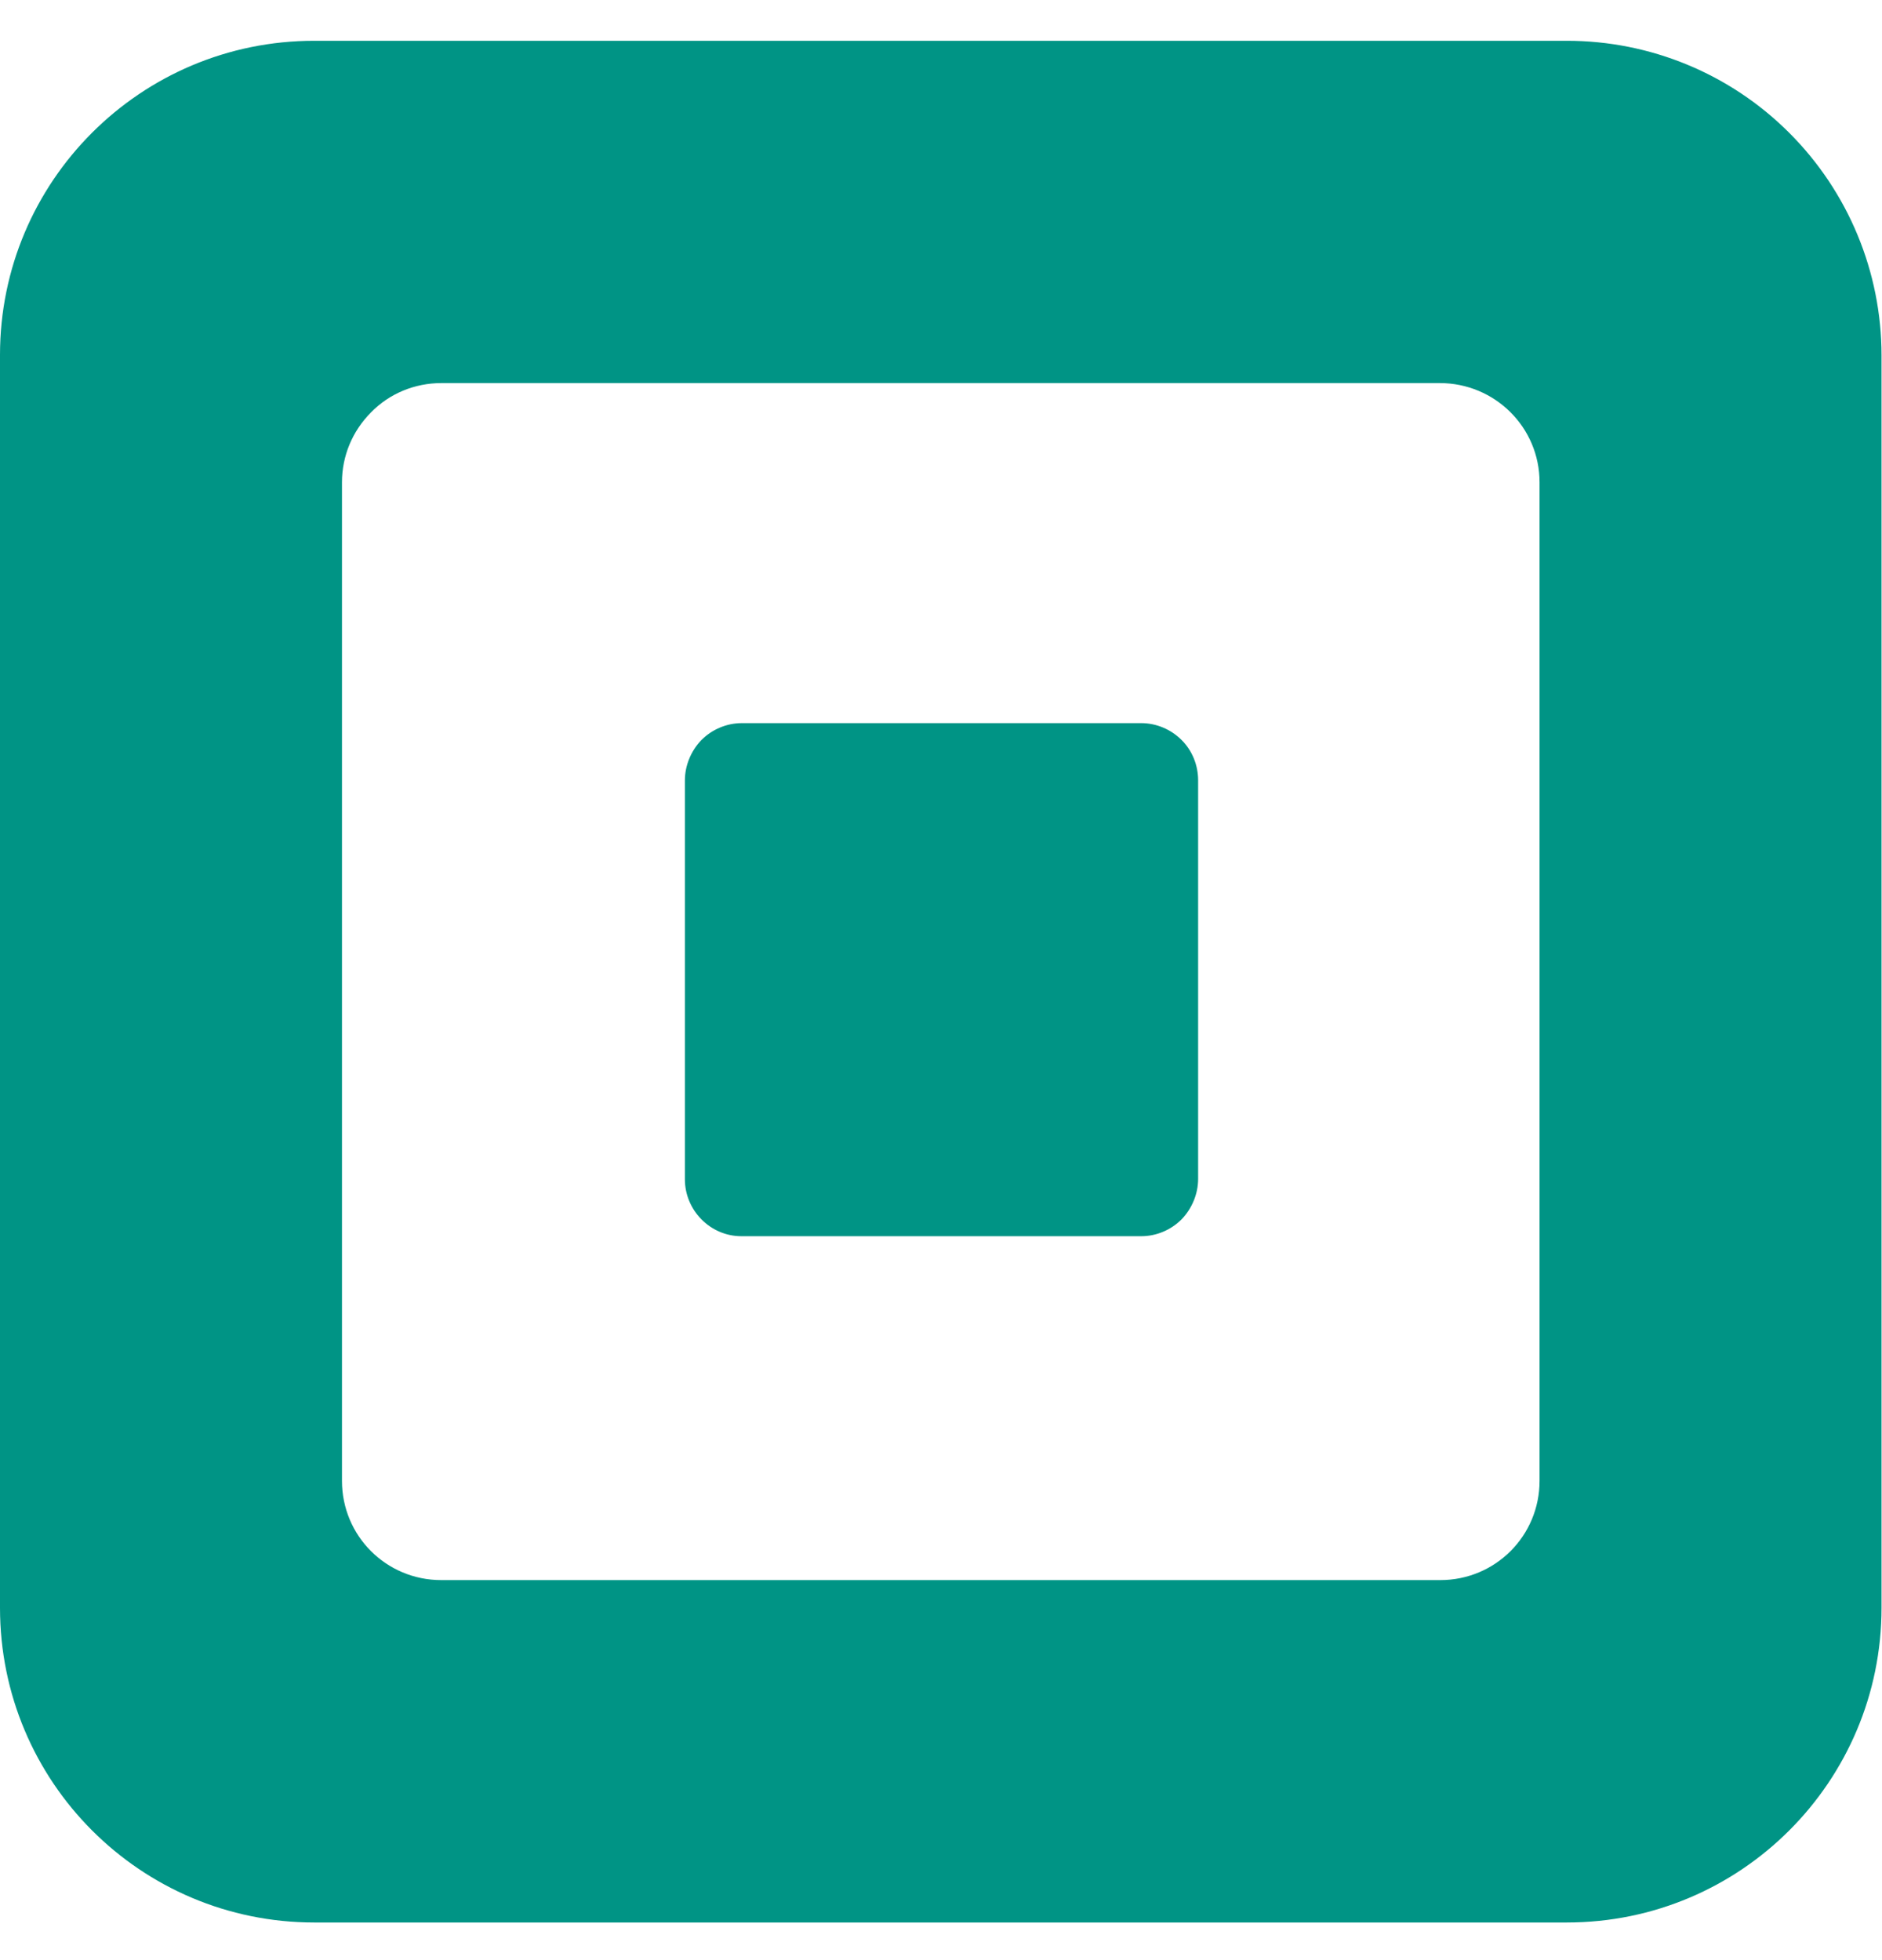 <svg xmlns="http://www.w3.org/2000/svg" width="24" height="25" viewBox="0 0 24 25" fill="none"><path fill-rule="evenodd" clip-rule="evenodd" d="M4.007 0.52H19.981C21.043 0.52 22.063 0.939 22.818 1.695C23.568 2.445 23.994 3.465 23.994 4.533V20.506C23.994 22.72 22.201 24.52 19.981 24.52H4.007C1.794 24.52 0 22.726 0 20.506V4.527C0 2.313 1.794 0.52 4.007 0.52ZM18.367 20.153C19.069 20.153 19.633 19.589 19.633 18.887V6.152C19.633 5.45 19.063 4.886 18.361 4.886H5.627C5.291 4.886 4.967 5.018 4.733 5.258C4.493 5.498 4.361 5.816 4.361 6.152V18.887C4.361 19.589 4.925 20.153 5.627 20.153H18.367Z" fill="#009485"></path><path d="M9.454 15.767C9.058 15.767 8.734 15.437 8.734 15.041V9.954C8.734 9.763 8.812 9.577 8.944 9.439C9.082 9.301 9.268 9.223 9.46 9.223H14.553C14.745 9.223 14.931 9.301 15.069 9.439C15.207 9.577 15.279 9.763 15.279 9.954V15.035C15.279 15.227 15.201 15.413 15.069 15.551C14.931 15.689 14.745 15.767 14.553 15.767H9.454Z" fill="#009485"></path></svg>